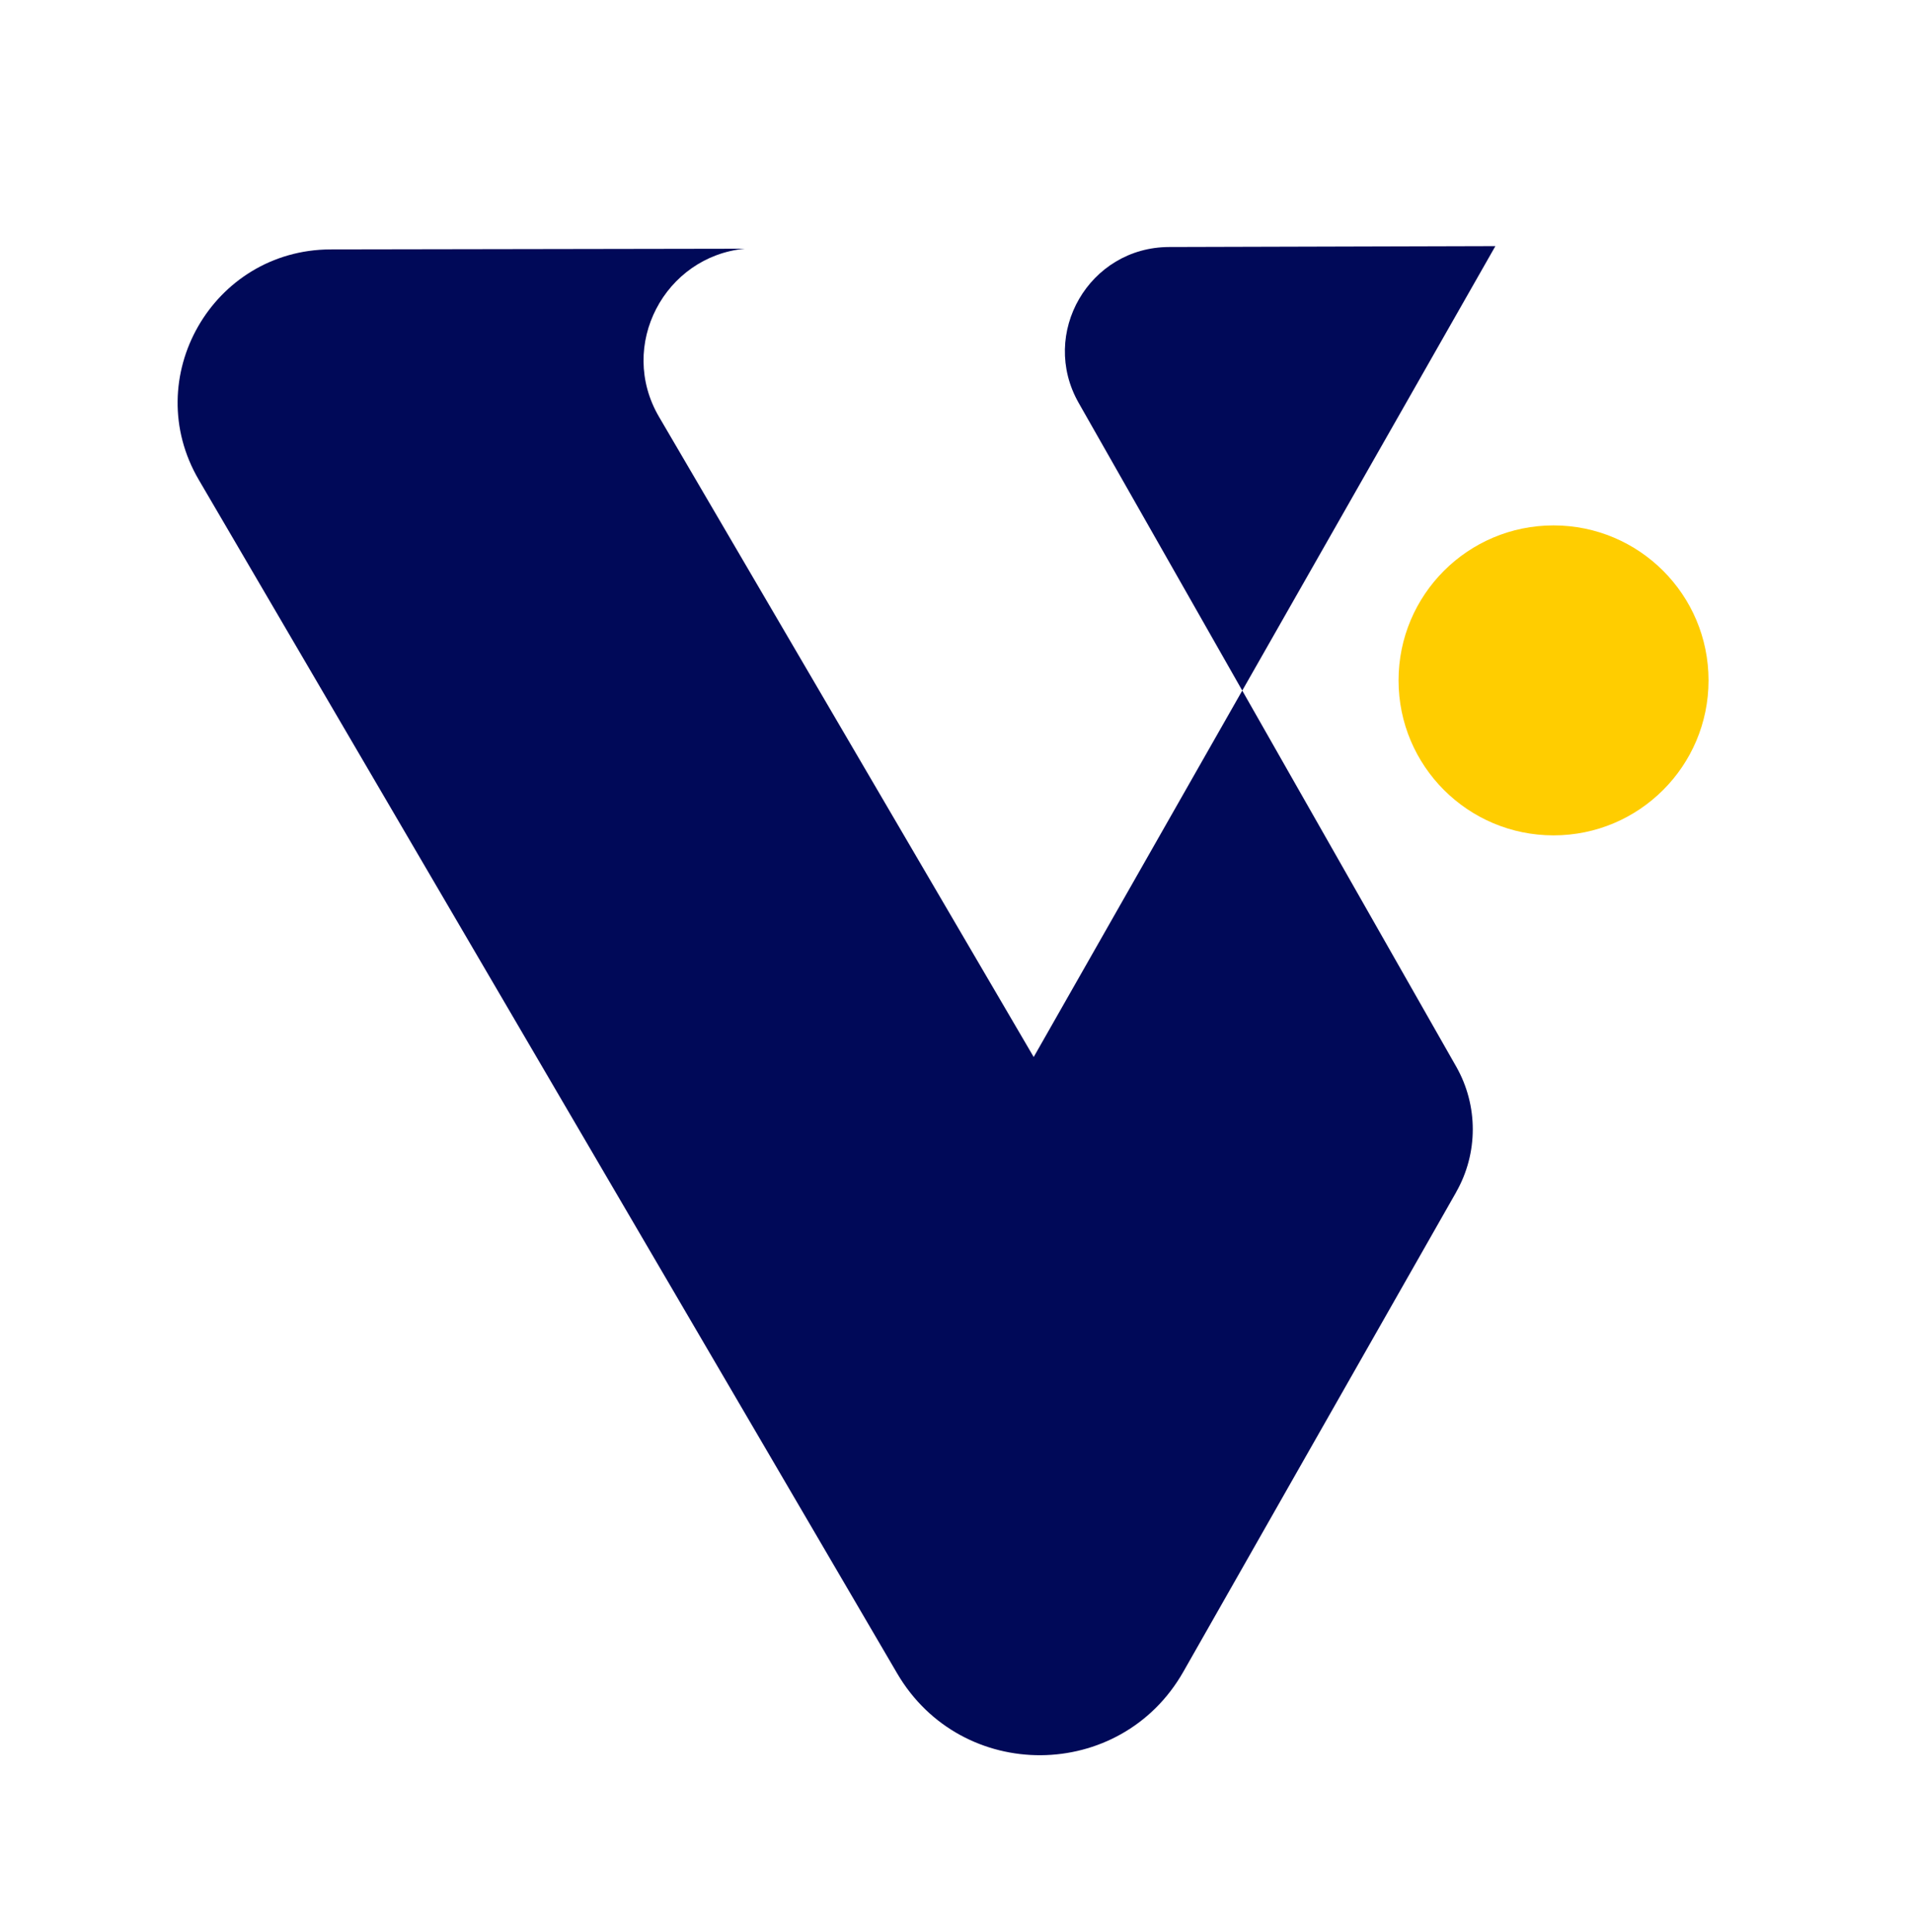 <?xml version="1.0" encoding="UTF-8"?>
<svg xmlns="http://www.w3.org/2000/svg" id="Calque_1" version="1.1" viewBox="0 0 191.43 193.33">
  <defs>
    <style>
      .st0 {
        fill: #000958;
      }

      .st1 {
        fill: #ffcd00;
      }
    </style>
  </defs>
  <path class="st0" d="M145.72,119.3l-16.95,29.79-10.35,18.2c-6.29,11.07-22.2,11.17-28.64.18l-10.87-18.58L19.9,48.03c-5.98-10.19,1.36-23.03,13.17-23.07l41.47-.07c-8.02.76-12.78,9.68-8.59,16.83l37.49,64.06,20.87-36.67,21.41,37.63c2.21,3.89,2.21,8.66,0,12.55Z"></path>
  <circle class="st1" cx="155.46" cy="68.09" r="15.51"></circle>
  <path class="st0" d="M149.64,24.63l-25.33,44.48-16.37-28.79c-3.95-6.95,1.05-15.58,9.05-15.6l32.65-.09Z"></path>
</svg>
